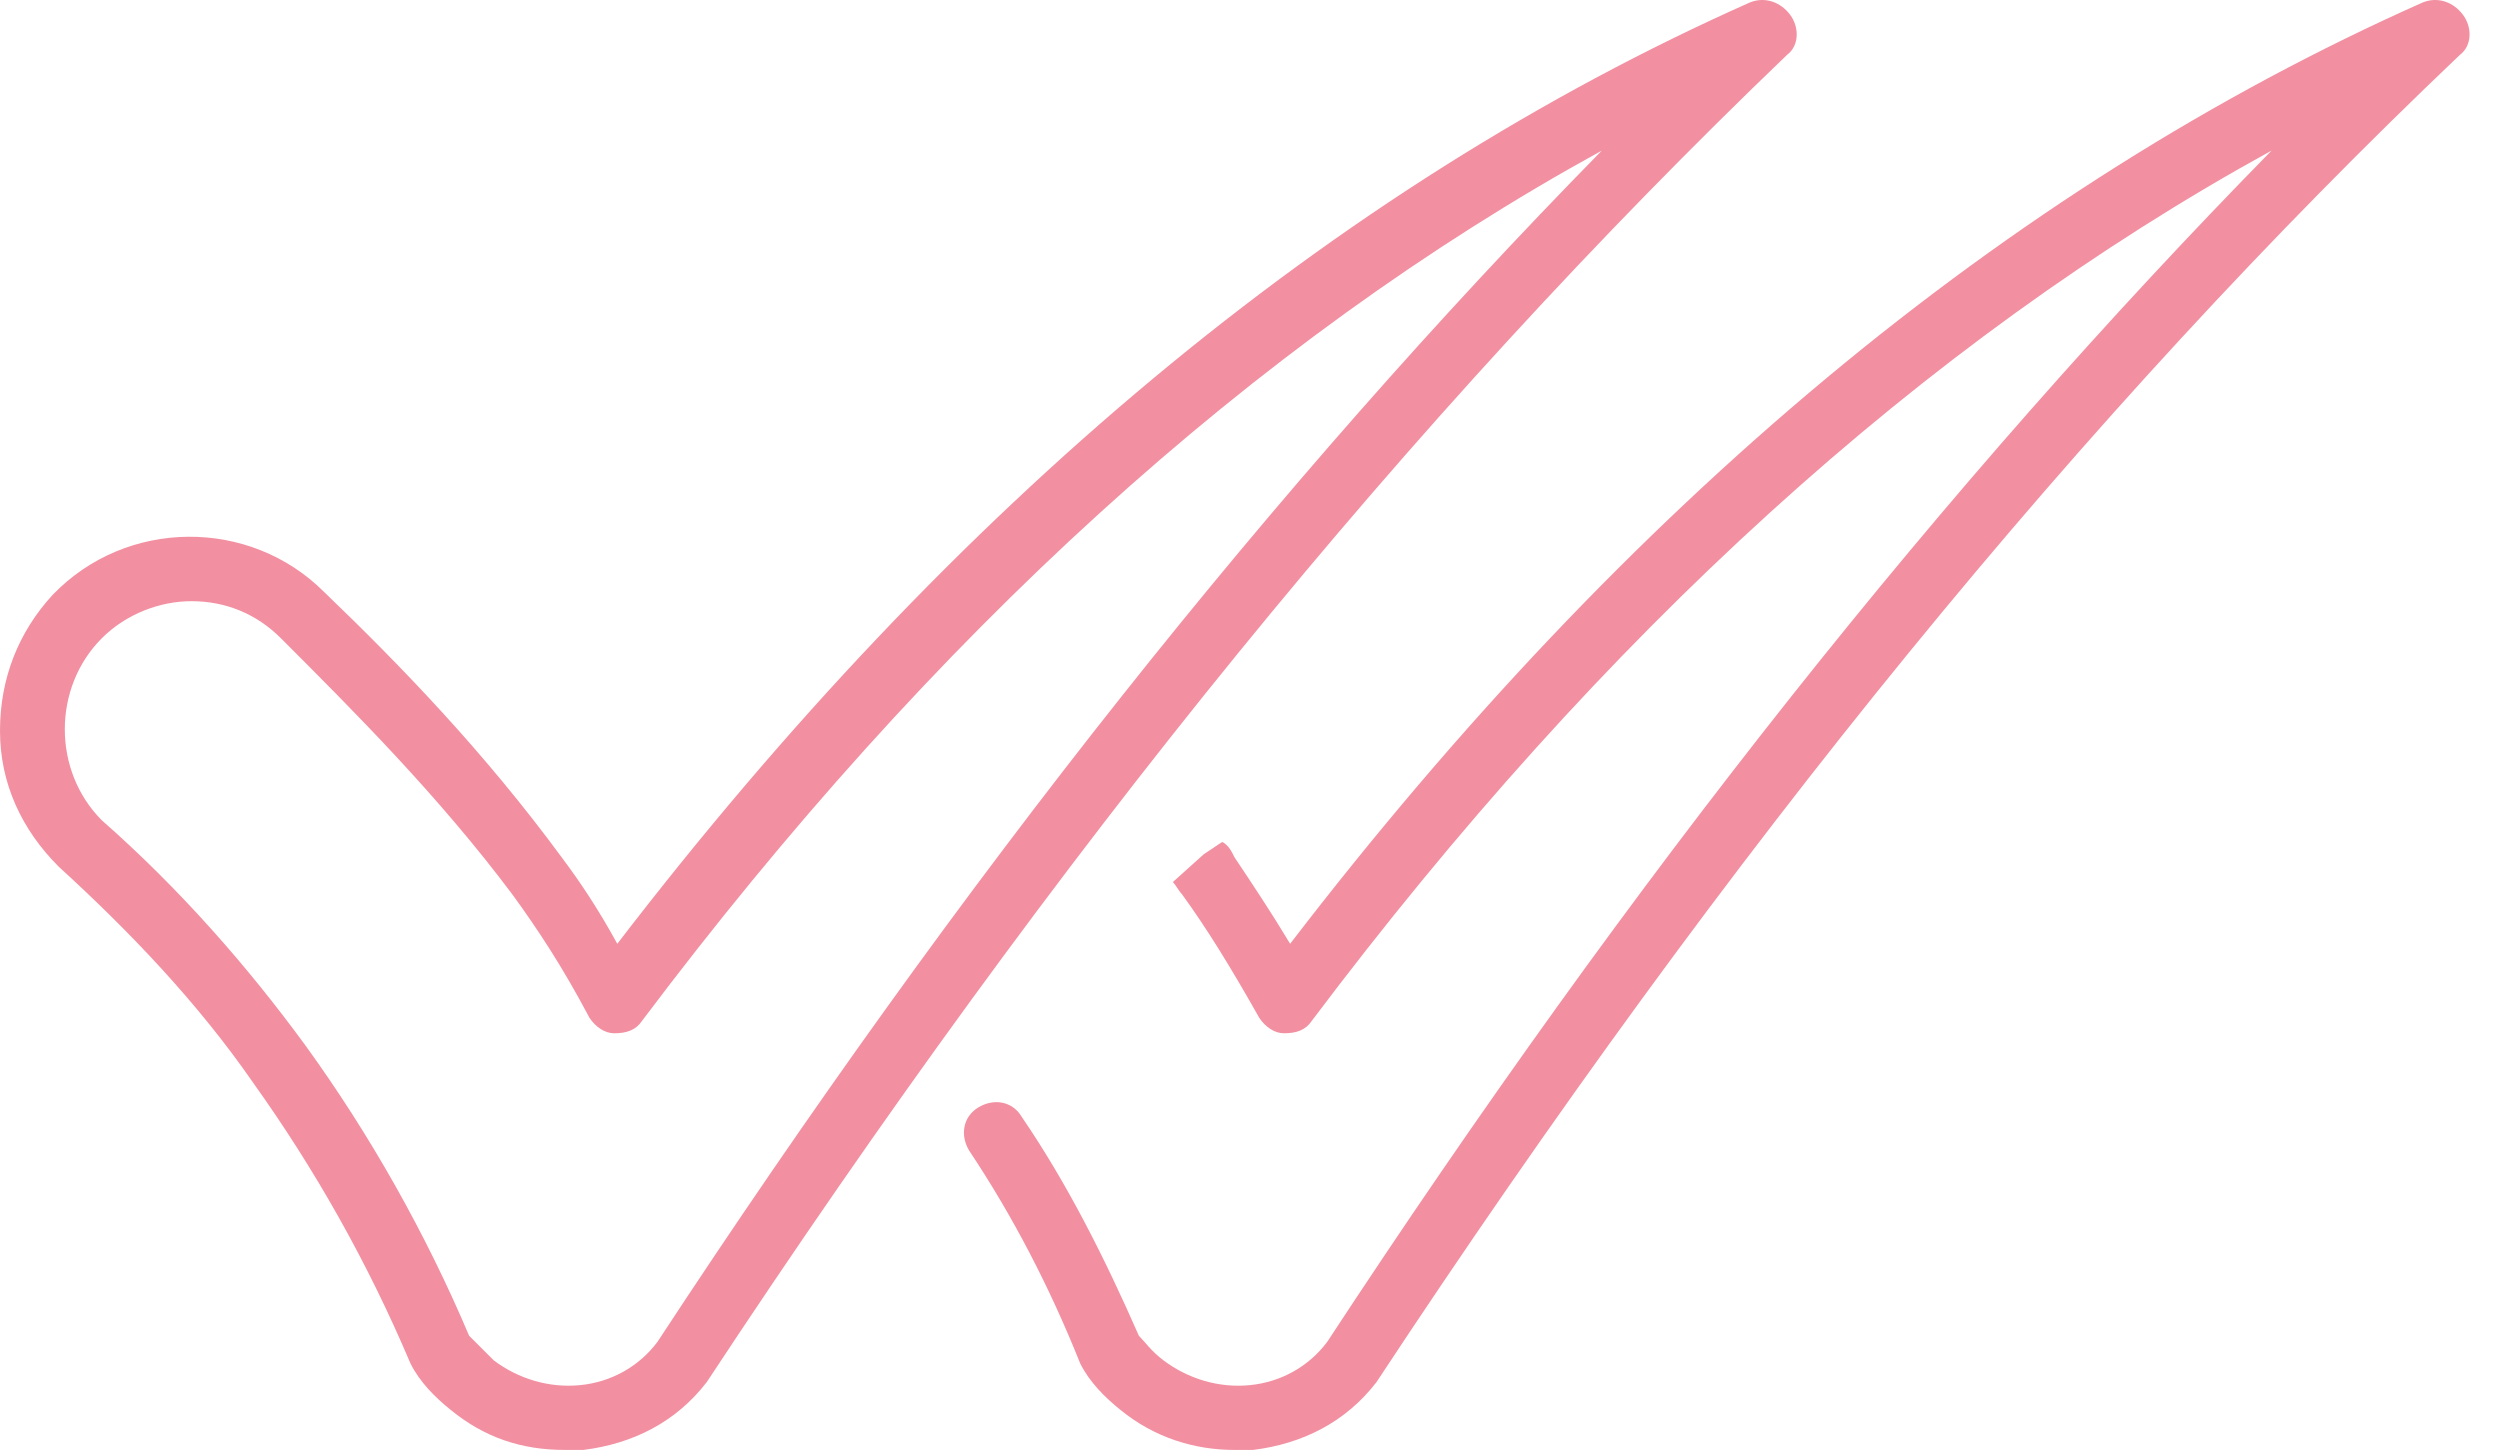 <?xml version="1.0" encoding="UTF-8"?> <svg xmlns="http://www.w3.org/2000/svg" viewBox="0 0 80.00 46.42" data-guides="{&quot;vertical&quot;:[],&quot;horizontal&quot;:[]}"><defs></defs><path fill="#f290a1" stroke="none" fill-opacity="1" stroke-width="2" stroke-opacity="1" id="tSvg11366c9550d" title="Path 1" d="M8.099 34.645C10.074 37.411 11.753 40.374 13.136 43.633C13.432 44.226 13.926 44.719 14.42 45.115C15.506 46.004 16.691 46.398 18.074 46.398C18.272 46.398 18.469 46.398 18.667 46.398C20.247 46.201 21.63 45.51 22.617 44.226C33.877 27.139 45.136 13.312 57.185 1.756C57.58 1.46 57.58 0.868 57.284 0.473C56.988 0.077 56.494 -0.12 56 0.077C42.667 6.003 30.518 16.176 19.753 30.201C19.16 29.115 18.568 28.226 17.975 27.436C15.506 24.078 12.839 21.312 10.37 18.942C8 16.571 4.049 16.571 1.679 19.041C0.593 20.226 0 21.707 0 23.386C0 25.065 0.691 26.547 1.877 27.732C4.148 29.806 6.321 32.078 8.099 34.645ZM3.259 20.423C4.049 19.633 5.136 19.238 6.123 19.238C7.21 19.238 8.197 19.633 8.988 20.423C11.358 22.794 14.025 25.46 16.395 28.621C17.185 29.707 17.975 30.892 18.864 32.571C19.062 32.868 19.358 33.065 19.654 33.065C20.049 33.065 20.346 32.966 20.543 32.67C29.827 20.324 40.099 10.942 51.259 4.818C40.79 15.485 30.815 28.028 21.037 42.942C20.444 43.732 19.556 44.226 18.568 44.324C17.58 44.423 16.593 44.127 15.803 43.534C15.506 43.238 15.21 42.942 15.012 42.744C13.63 39.485 11.852 36.324 9.778 33.46C7.901 30.892 5.728 28.423 3.259 26.25C1.679 24.67 1.679 22.003 3.259 20.423Z"></path><path fill="#97D6E7" stroke="none" fill-opacity="1" stroke-width="1" stroke-opacity="1" id="tSvgc25b3235ae" title="Path 2" d="M38.321 27.534C38.42 27.469 38.519 27.403 38.617 27.337C38.782 27.205 38.947 27.073 39.111 26.942C38.848 27.139 38.584 27.337 38.321 27.534Z"></path><path fill="#f290a1" stroke="none" fill-opacity="1" stroke-width="2" stroke-opacity="1" id="tSvg16081ae15b" title="Path 3" d="M77.531 0.077C64.198 6.003 52.049 16.176 41.284 30.201C40.691 29.213 40.099 28.324 39.506 27.436C39.407 27.238 39.309 27.041 39.111 26.942C38.914 27.073 38.716 27.205 38.519 27.337C38.189 27.633 37.86 27.929 37.531 28.226C37.63 28.324 37.728 28.522 37.827 28.621C38.617 29.707 39.407 30.991 40.296 32.571C40.494 32.868 40.79 33.065 41.086 33.065C41.481 33.065 41.778 32.966 41.975 32.67C51.259 20.324 61.531 10.942 72.691 4.818C62.222 15.485 52.247 28.028 42.469 42.942C41.877 43.732 40.988 44.226 40 44.324C39.012 44.423 38.025 44.127 37.235 43.534C36.84 43.238 36.642 42.942 36.444 42.744C35.358 40.275 34.173 37.905 32.691 35.732C32.395 35.238 31.802 35.139 31.309 35.436C30.815 35.732 30.716 36.324 31.012 36.818C32.395 38.892 33.58 41.164 34.568 43.633C34.864 44.226 35.358 44.719 35.852 45.115C36.938 46.004 38.222 46.398 39.506 46.398C39.704 46.398 39.901 46.398 40.099 46.398C41.679 46.201 43.062 45.51 44.049 44.226C55.309 27.139 66.667 13.213 78.716 1.756C79.111 1.46 79.111 0.868 78.815 0.473C78.519 0.077 78.025 -0.12 77.531 0.077Z"></path></svg> 